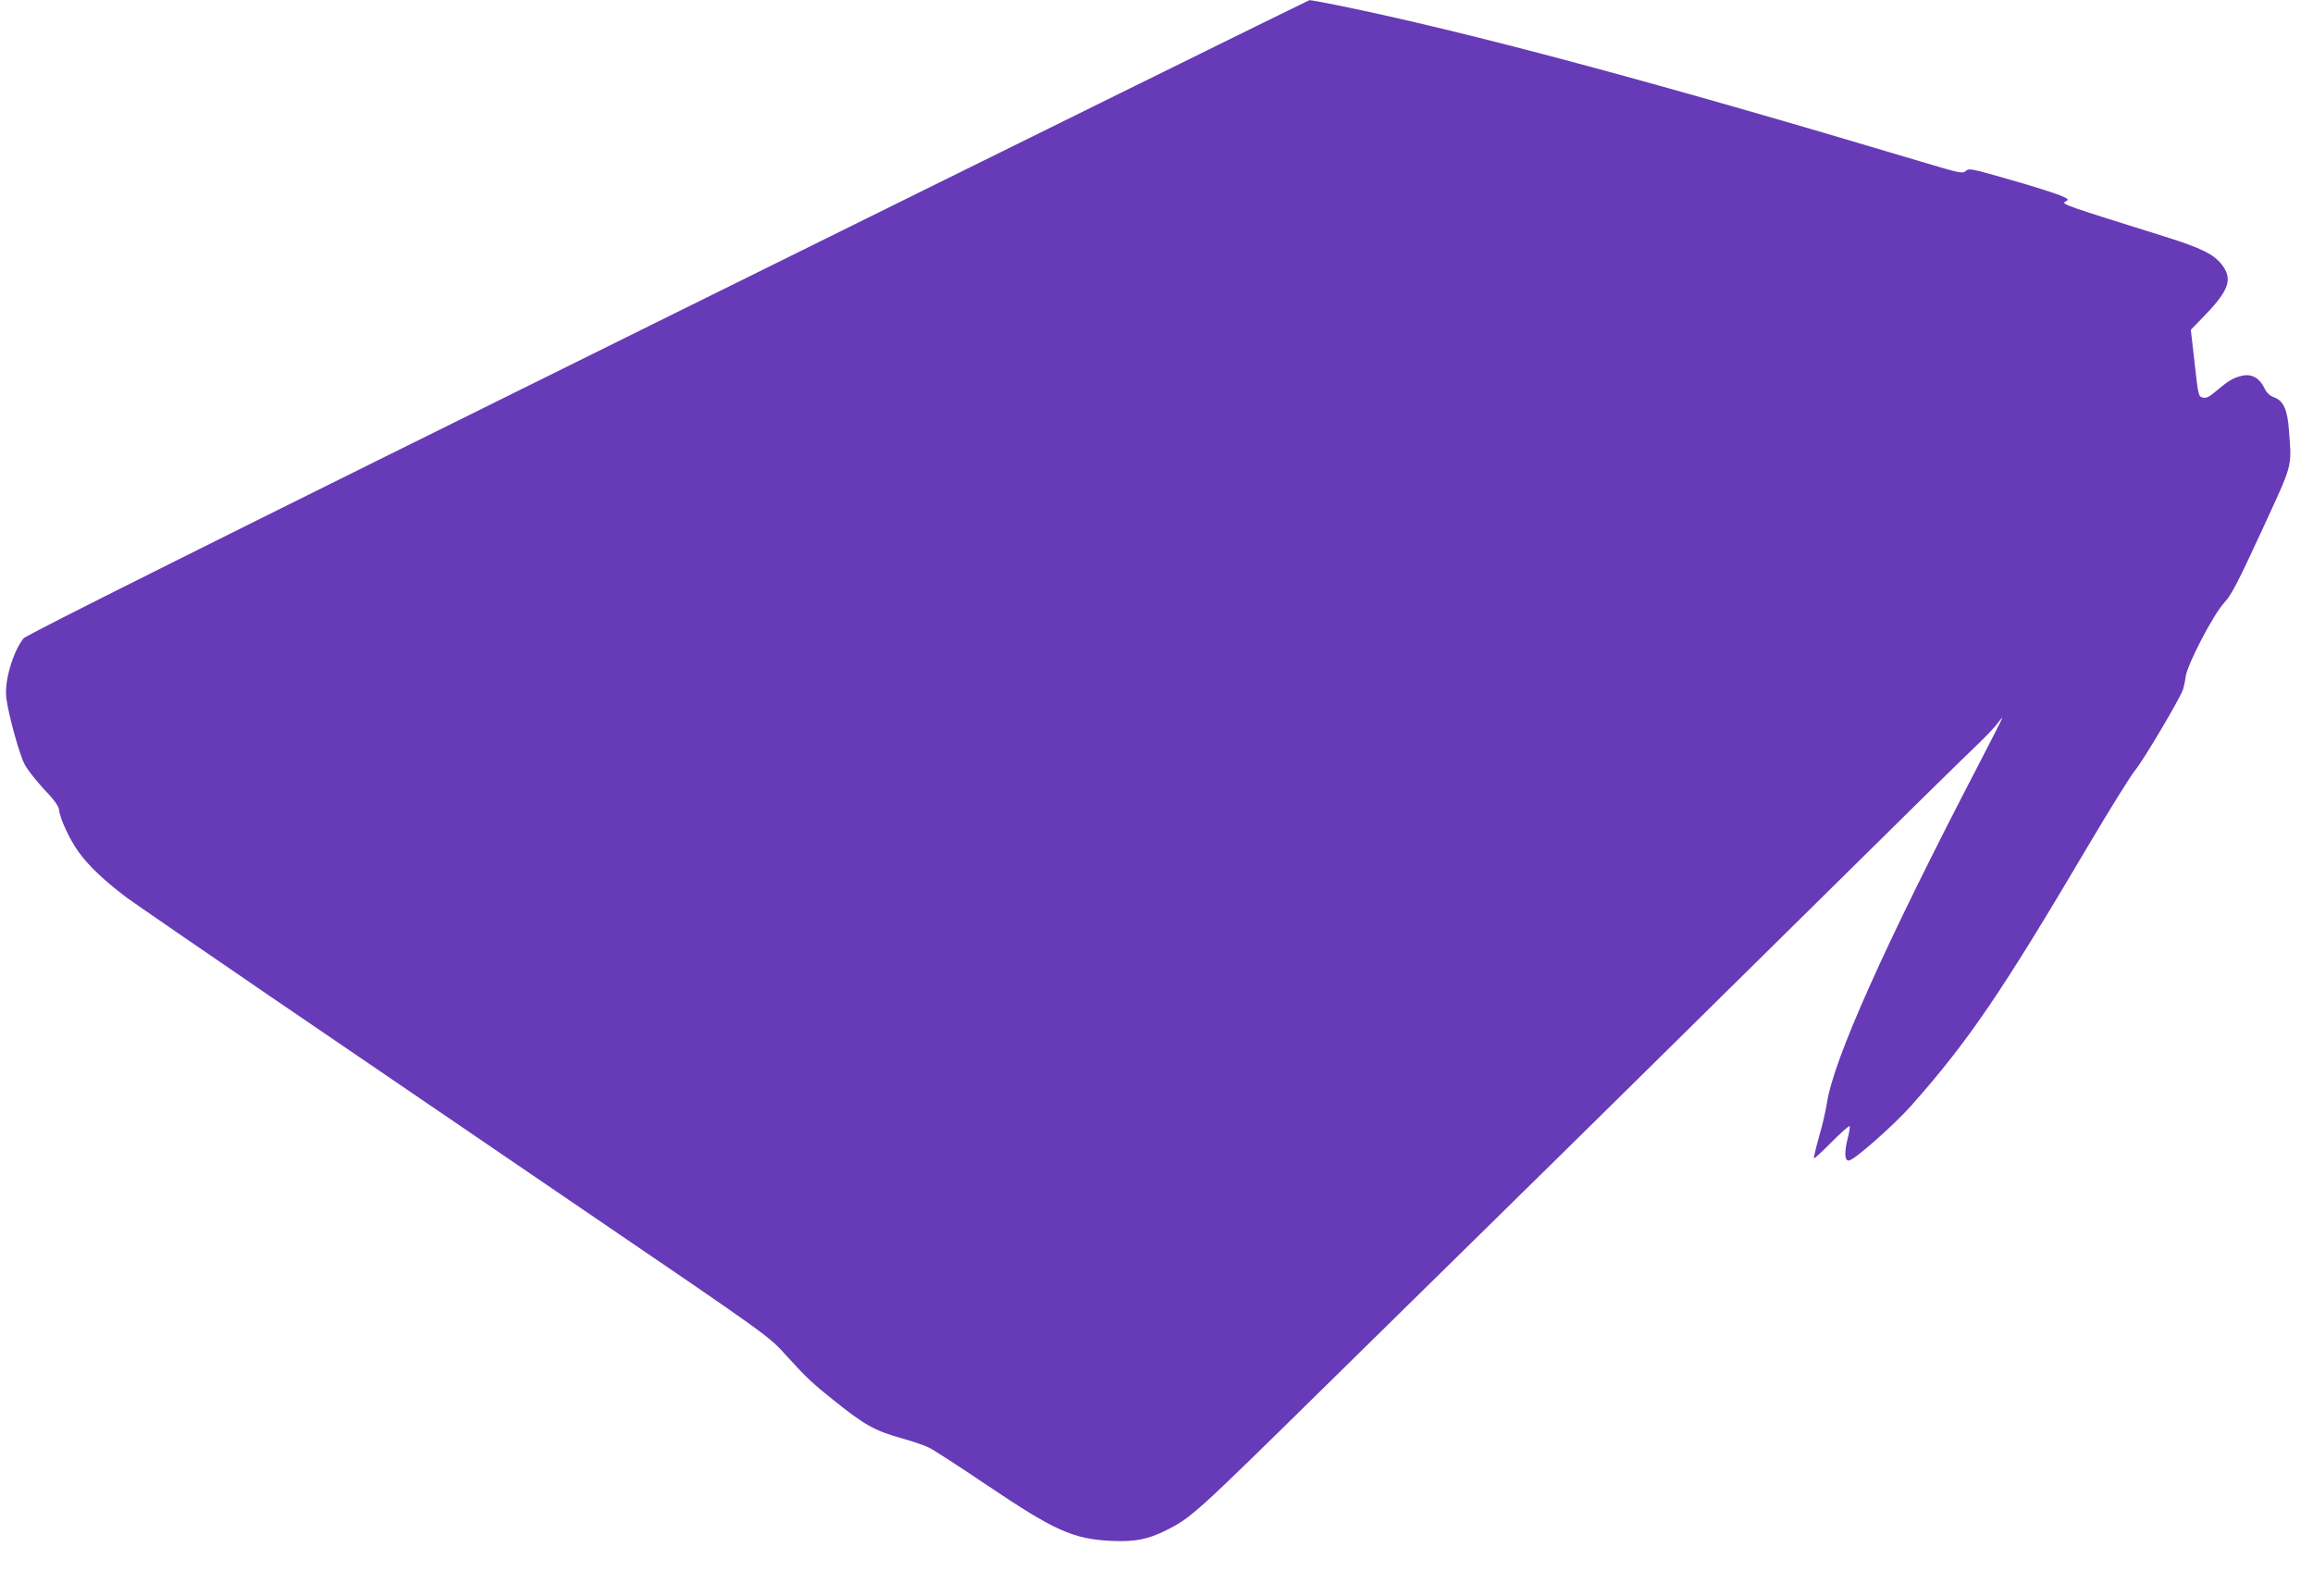 <?xml version="1.0" standalone="no"?>
<!DOCTYPE svg PUBLIC "-//W3C//DTD SVG 20010904//EN"
 "http://www.w3.org/TR/2001/REC-SVG-20010904/DTD/svg10.dtd">
<svg version="1.0" xmlns="http://www.w3.org/2000/svg"
 width="1280pt" height="883pt" viewBox="0 0 1280 883"
 preserveAspectRatio="xMidYMid meet">
<g transform="translate(0,883) scale(0.1,-0.1)"
fill="#673ab7" stroke="none">
<path d="M3693 7076 c-2536 -1254 -3548 -1760 -3563 -1779 -60 -76 -107 -240
-95 -330 12 -95 74 -317 102 -368 15 -29 64 -90 107 -137 57 -59 80 -92 83
-114 5 -49 58 -163 107 -231 54 -77 148 -165 271 -257 50 -36 403 -279 785
-540 382 -260 736 -501 785 -535 196 -134 547 -373 880 -600 1137 -774 1093
-743 1206 -867 101 -111 137 -145 254 -238 171 -137 224 -167 381 -211 58 -16
124 -39 147 -51 23 -11 165 -103 315 -204 378 -255 481 -301 692 -311 131 -6
202 8 304 59 138 69 162 91 866 783 135 132 515 506 845 830 330 324 744 731
920 905 176 173 642 633 1035 1021 393 389 757 746 809 795 52 49 107 107 123
128 15 21 28 36 28 32 0 -3 -60 -122 -134 -264 -517 -994 -800 -1627 -836
-1867 -6 -39 -25 -123 -44 -187 -18 -65 -31 -118 -27 -118 4 0 49 41 99 92 50
50 94 89 97 86 4 -3 -1 -34 -10 -68 -20 -79 -17 -126 8 -122 33 6 250 198 345
305 316 357 498 624 981 1442 117 198 234 386 260 417 43 52 235 376 260 438
5 14 13 47 16 74 9 69 153 345 214 411 39 42 73 107 206 395 177 384 167 348
152 558 -8 115 -31 165 -82 183 -26 10 -41 24 -56 55 -25 52 -69 76 -120 65
-49 -11 -76 -27 -139 -80 -44 -38 -60 -46 -80 -41 -24 6 -25 10 -45 190 l-21
185 88 91 c124 131 143 191 84 269 -45 58 -113 92 -317 156 -547 171 -575 180
-550 193 22 12 21 14 -29 35 -29 12 -154 52 -278 87 -212 61 -226 64 -243 48
-18 -16 -32 -13 -246 51 -1477 442 -2514 720 -3232 866 -79 16 -149 29 -155
28 -6 -1 -1605 -789 -3553 -1753z"/>
</g>
</svg>
